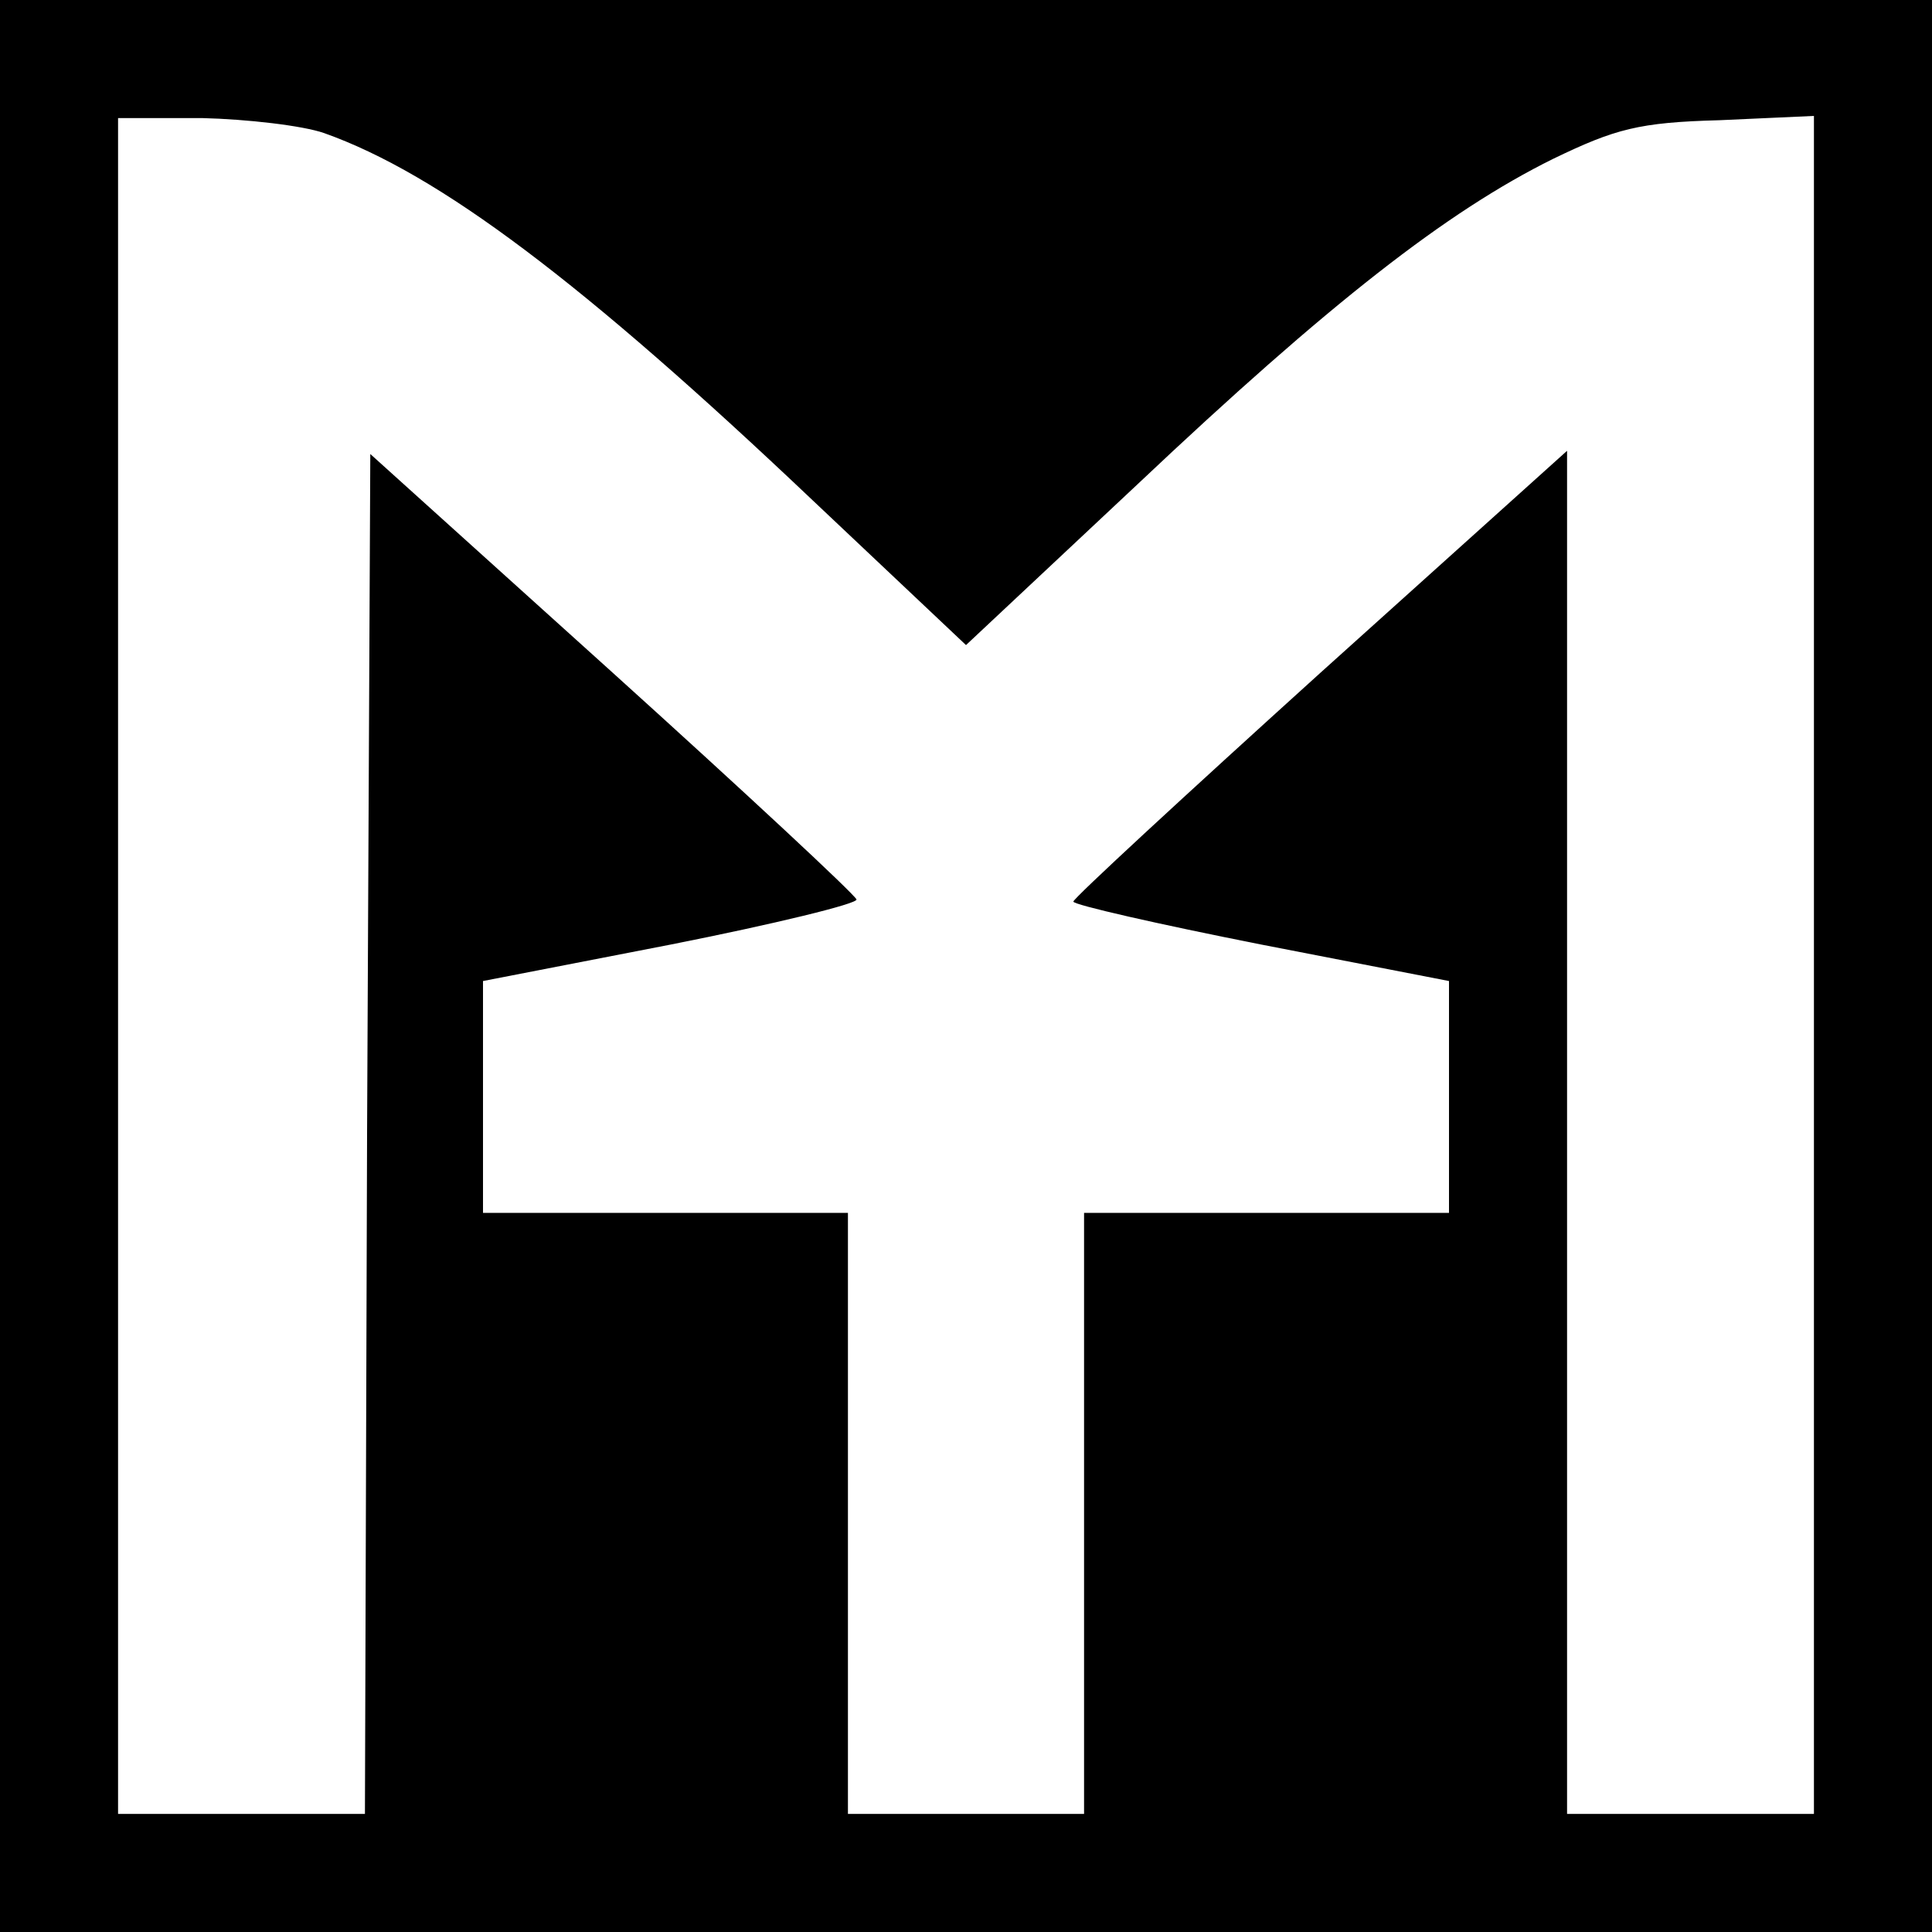 <?xml version="1.0" standalone="no"?>
<!DOCTYPE svg PUBLIC "-//W3C//DTD SVG 20010904//EN"
 "http://www.w3.org/TR/2001/REC-SVG-20010904/DTD/svg10.dtd">
<svg version="1.0" xmlns="http://www.w3.org/2000/svg"
 width="180pt" height="180pt" viewBox="0 0 180 180"
 preserveAspectRatio="xMidYMid meet">
<g transform="translate(0,180) scale(0.1,-0.1)"
fill="#000000" stroke="none">
<path d="M0 900 l0 -900 900 0 900 0 0 900 0 900 -900 0 -900 0 0 -900z m302
776 c107 -38 241 -139 455 -342 l143 -135 160 150 c179 169 288 254 387 303
58 28 80 34 155 36 l88 4 0 -791 0 -791 -115 0 -115 0 0 635 0 635 -230 -207
c-126 -114 -230 -210 -230 -213 0 -3 79 -21 175 -40 l175 -34 0 -108 0 -108
-170 0 -170 0 0 -280 0 -280 -110 0 -110 0 0 280 0 280 -170 0 -170 0 0 108 0
108 175 34 c96 19 174 38 173 42 -2 5 -104 100 -228 212 l-225 203 -3 -633 -2
-634 -115 0 -115 0 0 790 0 790 78 0 c42 -1 94 -7 114 -14z"/>
</g>
</svg>
